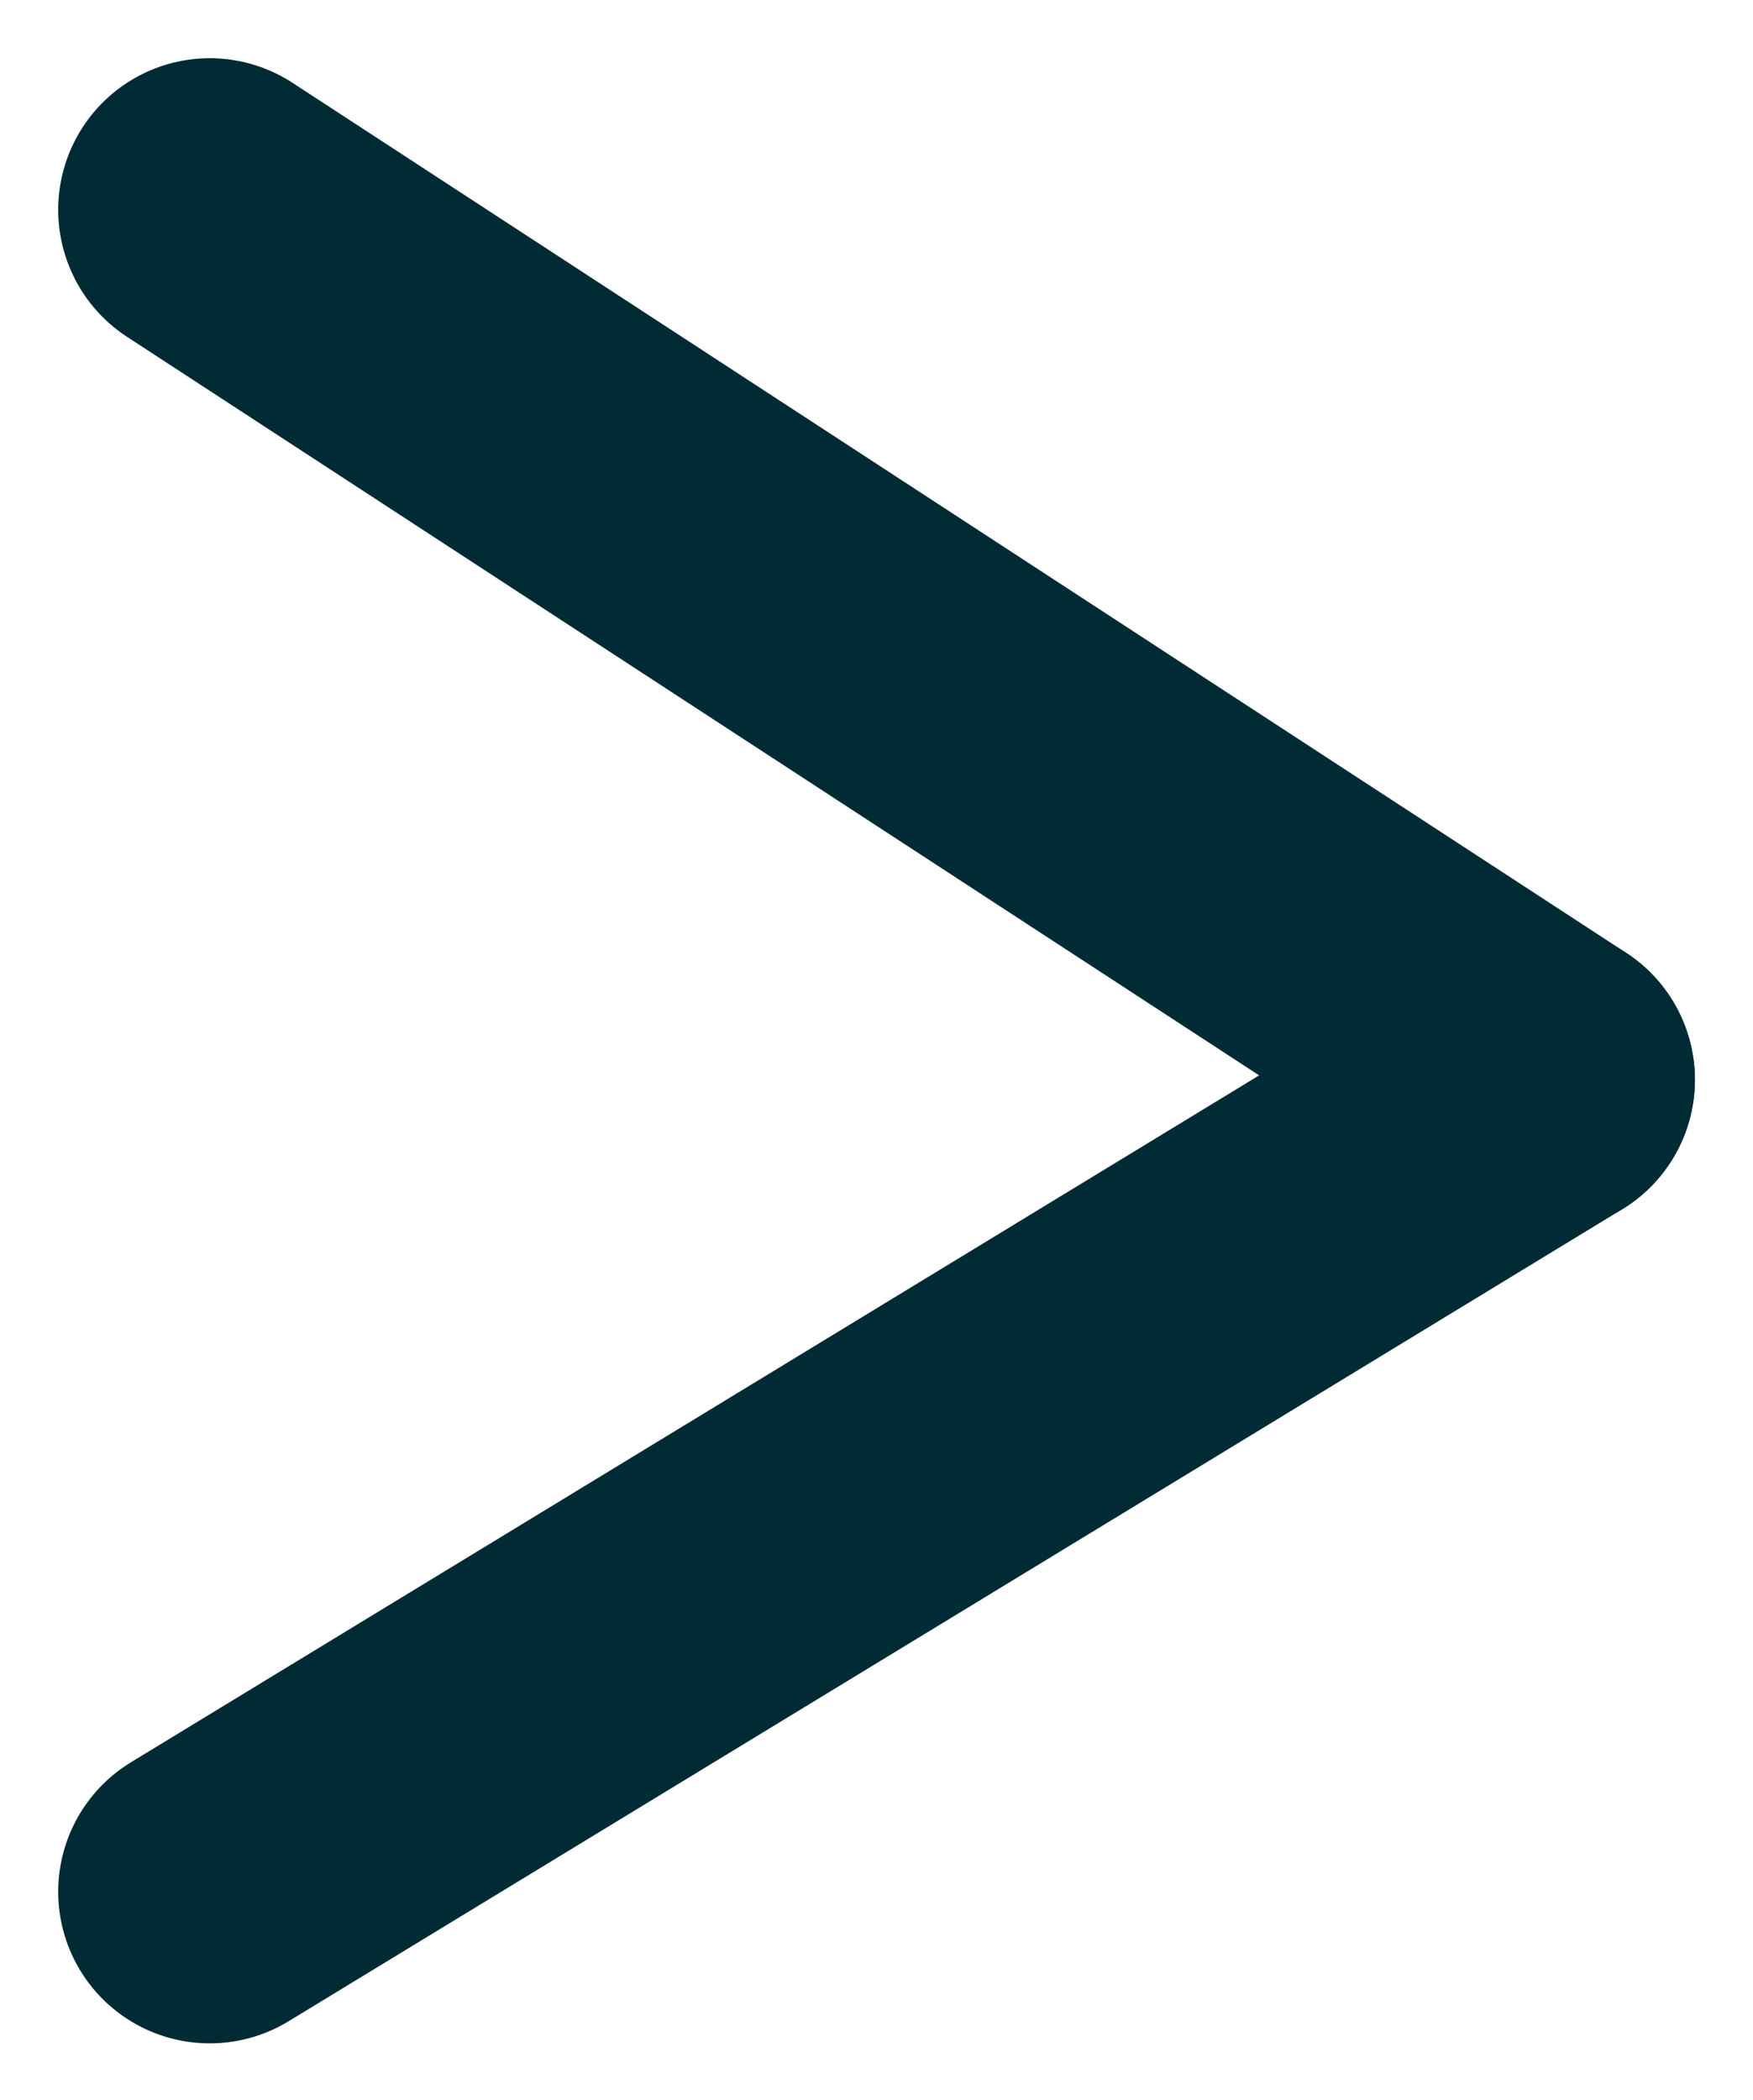 <?xml version="1.0" encoding="UTF-8"?>
<svg xmlns="http://www.w3.org/2000/svg" width="17.35" height="20.779" viewBox="0 0 17.35 20.779">
  <g id="Composant_54_3" data-name="Composant 54 – 3" transform="translate(2.076 2.076)">
    <line id="Ligne_55" data-name="Ligne 55" x2="13.199" y2="8.608" fill="none" stroke="#002b35" stroke-linecap="round" stroke-width="3"></line>
    <line id="Ligne_56" data-name="Ligne 56" y1="8.034" x2="13.199" transform="translate(0 8.608)" fill="none" stroke="#002b35" stroke-linecap="round" stroke-width="3"></line>
  </g>
</svg>
